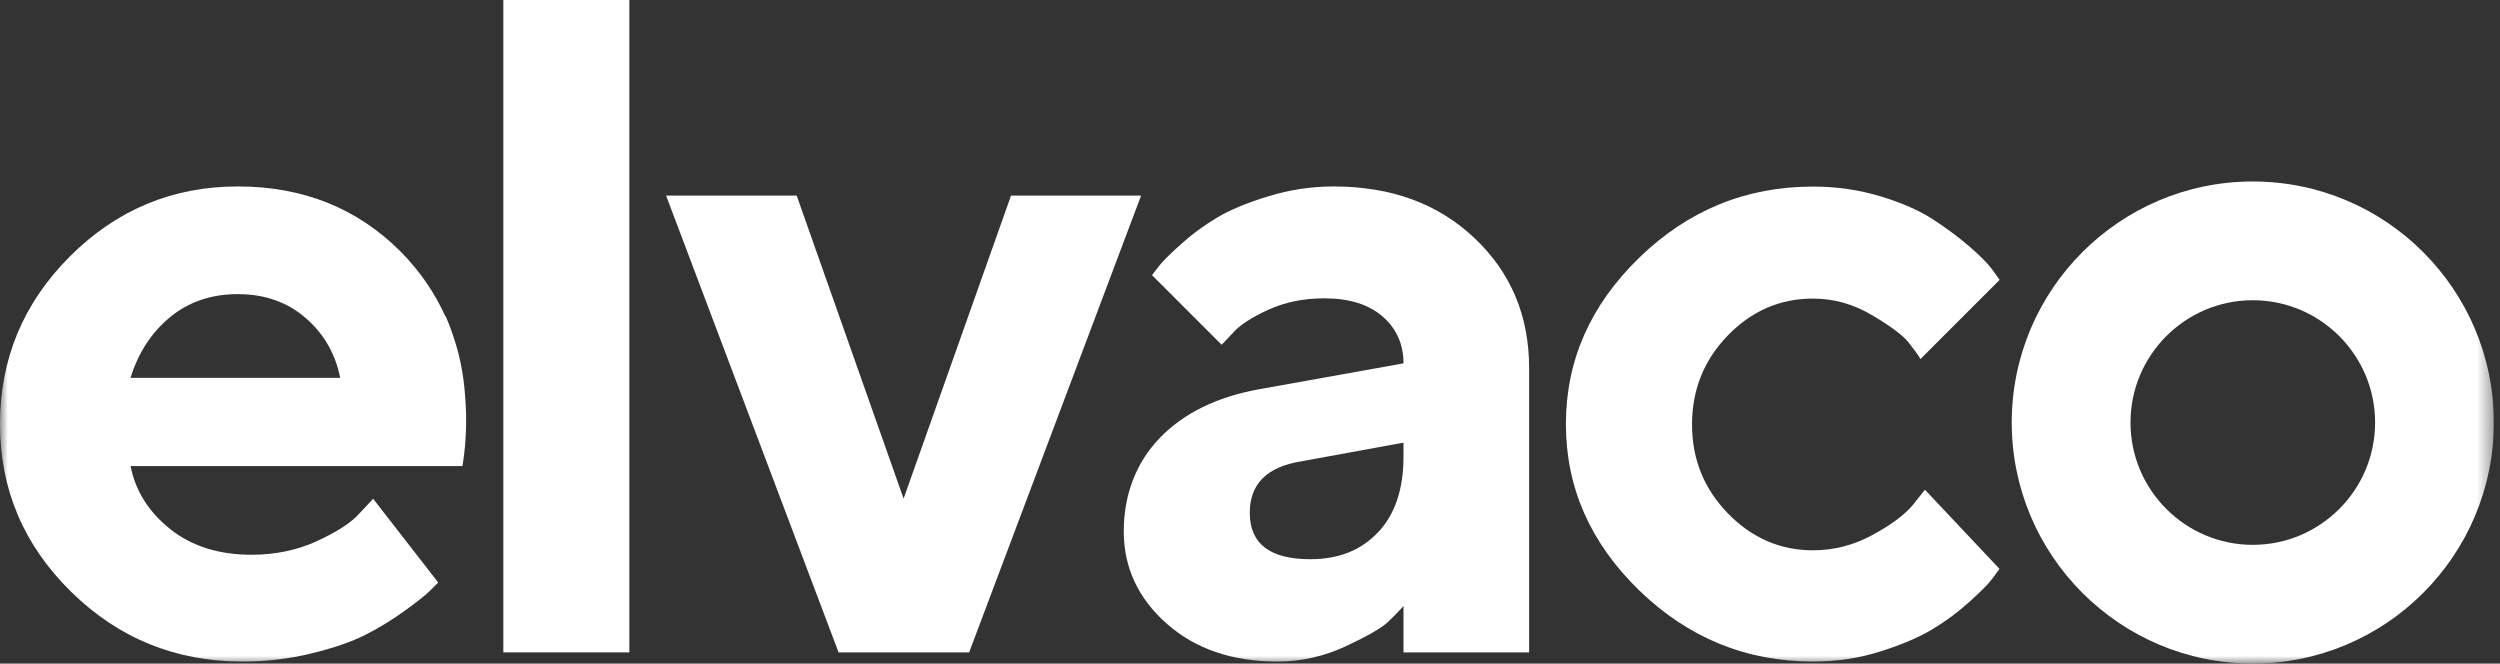 <svg width="162" height="43" viewBox="0 0 162 43" fill="none" xmlns="http://www.w3.org/2000/svg">
<rect x="0" y="0" width="162" height="43" fill="#333333" stroke="none"/>
<g clip-path="url(#clip0_15539_5805)">
<path d="M40.782 0H32.617V42.274H40.782V0Z" fill="white"/>
<path d="M54.339 42.274L43.164 12.676H51.626L58.553 32.312L65.513 12.676H73.942L62.8 42.274H54.339Z" fill="white"/>
<mask id="mask0_15539_5805" style="mask-type:luminance" maskUnits="userSpaceOnUse" x="0" y="0" width="162" height="43">
<path d="M161.601 0H0V43H161.601V0Z" fill="white"/>
</mask>
<g mask="url(#mask0_15539_5805)">
<path d="M90.947 39.272C90.708 39.544 90.378 39.883 89.958 40.287C89.537 40.691 88.613 41.218 87.203 41.878C85.785 42.538 84.317 42.868 82.783 42.868C79.838 42.868 77.439 42.043 75.591 40.402C73.744 38.761 72.82 36.773 72.82 34.431C72.82 32.089 73.596 30.003 75.146 28.386C76.696 26.778 78.841 25.722 81.57 25.227L90.947 23.545C90.947 22.308 90.494 21.294 89.595 20.51C88.688 19.727 87.434 19.331 85.818 19.331C84.482 19.331 83.261 19.578 82.164 20.081C81.067 20.584 80.284 21.096 79.838 21.632L79.162 22.341L74.651 17.83C74.767 17.673 74.931 17.459 75.138 17.195C75.344 16.931 75.806 16.469 76.523 15.826C77.241 15.174 78.024 14.605 78.865 14.102C79.707 13.599 80.82 13.137 82.197 12.717C83.574 12.296 84.976 12.082 86.411 12.082C90.147 12.082 93.191 13.195 95.549 15.43C97.908 17.657 99.087 20.469 99.087 23.85V42.274H90.947V39.264V39.272ZM89.314 34.481C90.403 33.31 90.947 31.685 90.947 29.599V28.683L84.317 29.895C82.098 30.25 80.985 31.363 80.985 33.227C80.985 35.231 82.288 36.237 84.902 36.237C86.749 36.237 88.218 35.652 89.306 34.481" fill="white"/>
<path d="M106.221 16.7C109.388 13.624 113.14 12.09 117.486 12.09C119.02 12.09 120.48 12.305 121.866 12.725C123.251 13.146 124.389 13.649 125.272 14.226C126.154 14.803 126.946 15.389 127.63 15.983C128.315 16.576 128.818 17.079 129.131 17.517L129.577 18.135L124.447 23.265C124.29 22.993 124.026 22.63 123.663 22.176C123.301 21.723 122.517 21.137 121.305 20.42C120.092 19.702 118.822 19.348 117.486 19.348C115.342 19.348 113.503 20.147 111.961 21.739C110.419 23.331 109.644 25.252 109.644 27.504C109.644 29.755 110.419 31.677 111.969 33.269C113.52 34.86 115.359 35.66 117.478 35.66C118.814 35.66 120.084 35.339 121.297 34.687C122.509 34.035 123.383 33.392 123.936 32.741L124.736 31.735L129.568 36.864C129.453 37.021 129.288 37.243 129.082 37.524C128.876 37.813 128.397 38.291 127.655 38.967C126.905 39.643 126.105 40.245 125.239 40.765C124.373 41.285 123.251 41.771 121.866 42.208C120.48 42.654 119.02 42.868 117.486 42.868C113.14 42.868 109.388 41.326 106.221 38.258C103.054 35.182 101.471 31.594 101.471 27.479C101.471 23.364 103.054 19.776 106.221 16.7Z" fill="white"/>
<path d="M145.981 43C137.371 43 130.361 35.998 130.361 27.38C130.361 18.762 137.363 11.76 145.981 11.76C154.599 11.76 161.601 18.762 161.601 27.38C161.601 35.998 154.599 43 145.981 43ZM145.981 19.455C141.61 19.455 138.056 23.009 138.056 27.38C138.056 31.751 141.61 35.306 145.981 35.306C150.352 35.306 153.907 31.751 153.907 27.38C153.907 23.009 150.352 19.455 145.981 19.455Z" fill="white"/>
<path d="M30.135 25.607C30.036 24.205 29.764 22.885 29.326 21.648C29.302 21.582 29.285 21.525 29.261 21.459C29.203 21.294 29.145 21.129 29.079 20.972C28.947 20.642 28.865 20.461 28.865 20.461V20.51C28.172 18.976 27.215 17.574 25.97 16.312C23.158 13.492 19.644 12.082 15.414 12.082C11.183 12.082 7.563 13.591 4.536 16.609C1.517 19.628 0 23.248 0 27.479C0 31.71 1.534 35.322 4.602 38.34C7.67 41.359 11.373 42.868 15.719 42.868C17.253 42.868 18.737 42.695 20.189 42.34C21.632 41.986 22.811 41.581 23.71 41.12C24.617 40.658 25.467 40.13 26.275 39.544C27.083 38.959 27.603 38.538 27.85 38.291L28.395 37.746L24.18 32.32L23.323 33.235C22.795 33.846 21.871 34.448 20.568 35.05C19.265 35.652 17.838 35.949 16.304 35.949C14.185 35.949 12.42 35.396 11.026 34.283C9.633 33.169 8.775 31.809 8.461 30.201H29.97C30.242 28.51 30.25 26.968 30.135 25.615M8.461 24.477C8.956 22.869 9.806 21.558 11.01 20.56C12.214 19.562 13.69 19.059 15.414 19.059C17.137 19.059 18.605 19.57 19.793 20.593C20.98 21.615 21.731 22.91 22.044 24.485H8.461V24.477Z" fill="white"/>
</g>
</g>
<defs>
<clipPath id="clip0_15539_5805">
<rect width="161.601" height="43" fill="white"/>
</clipPath>
</defs>
</svg>
